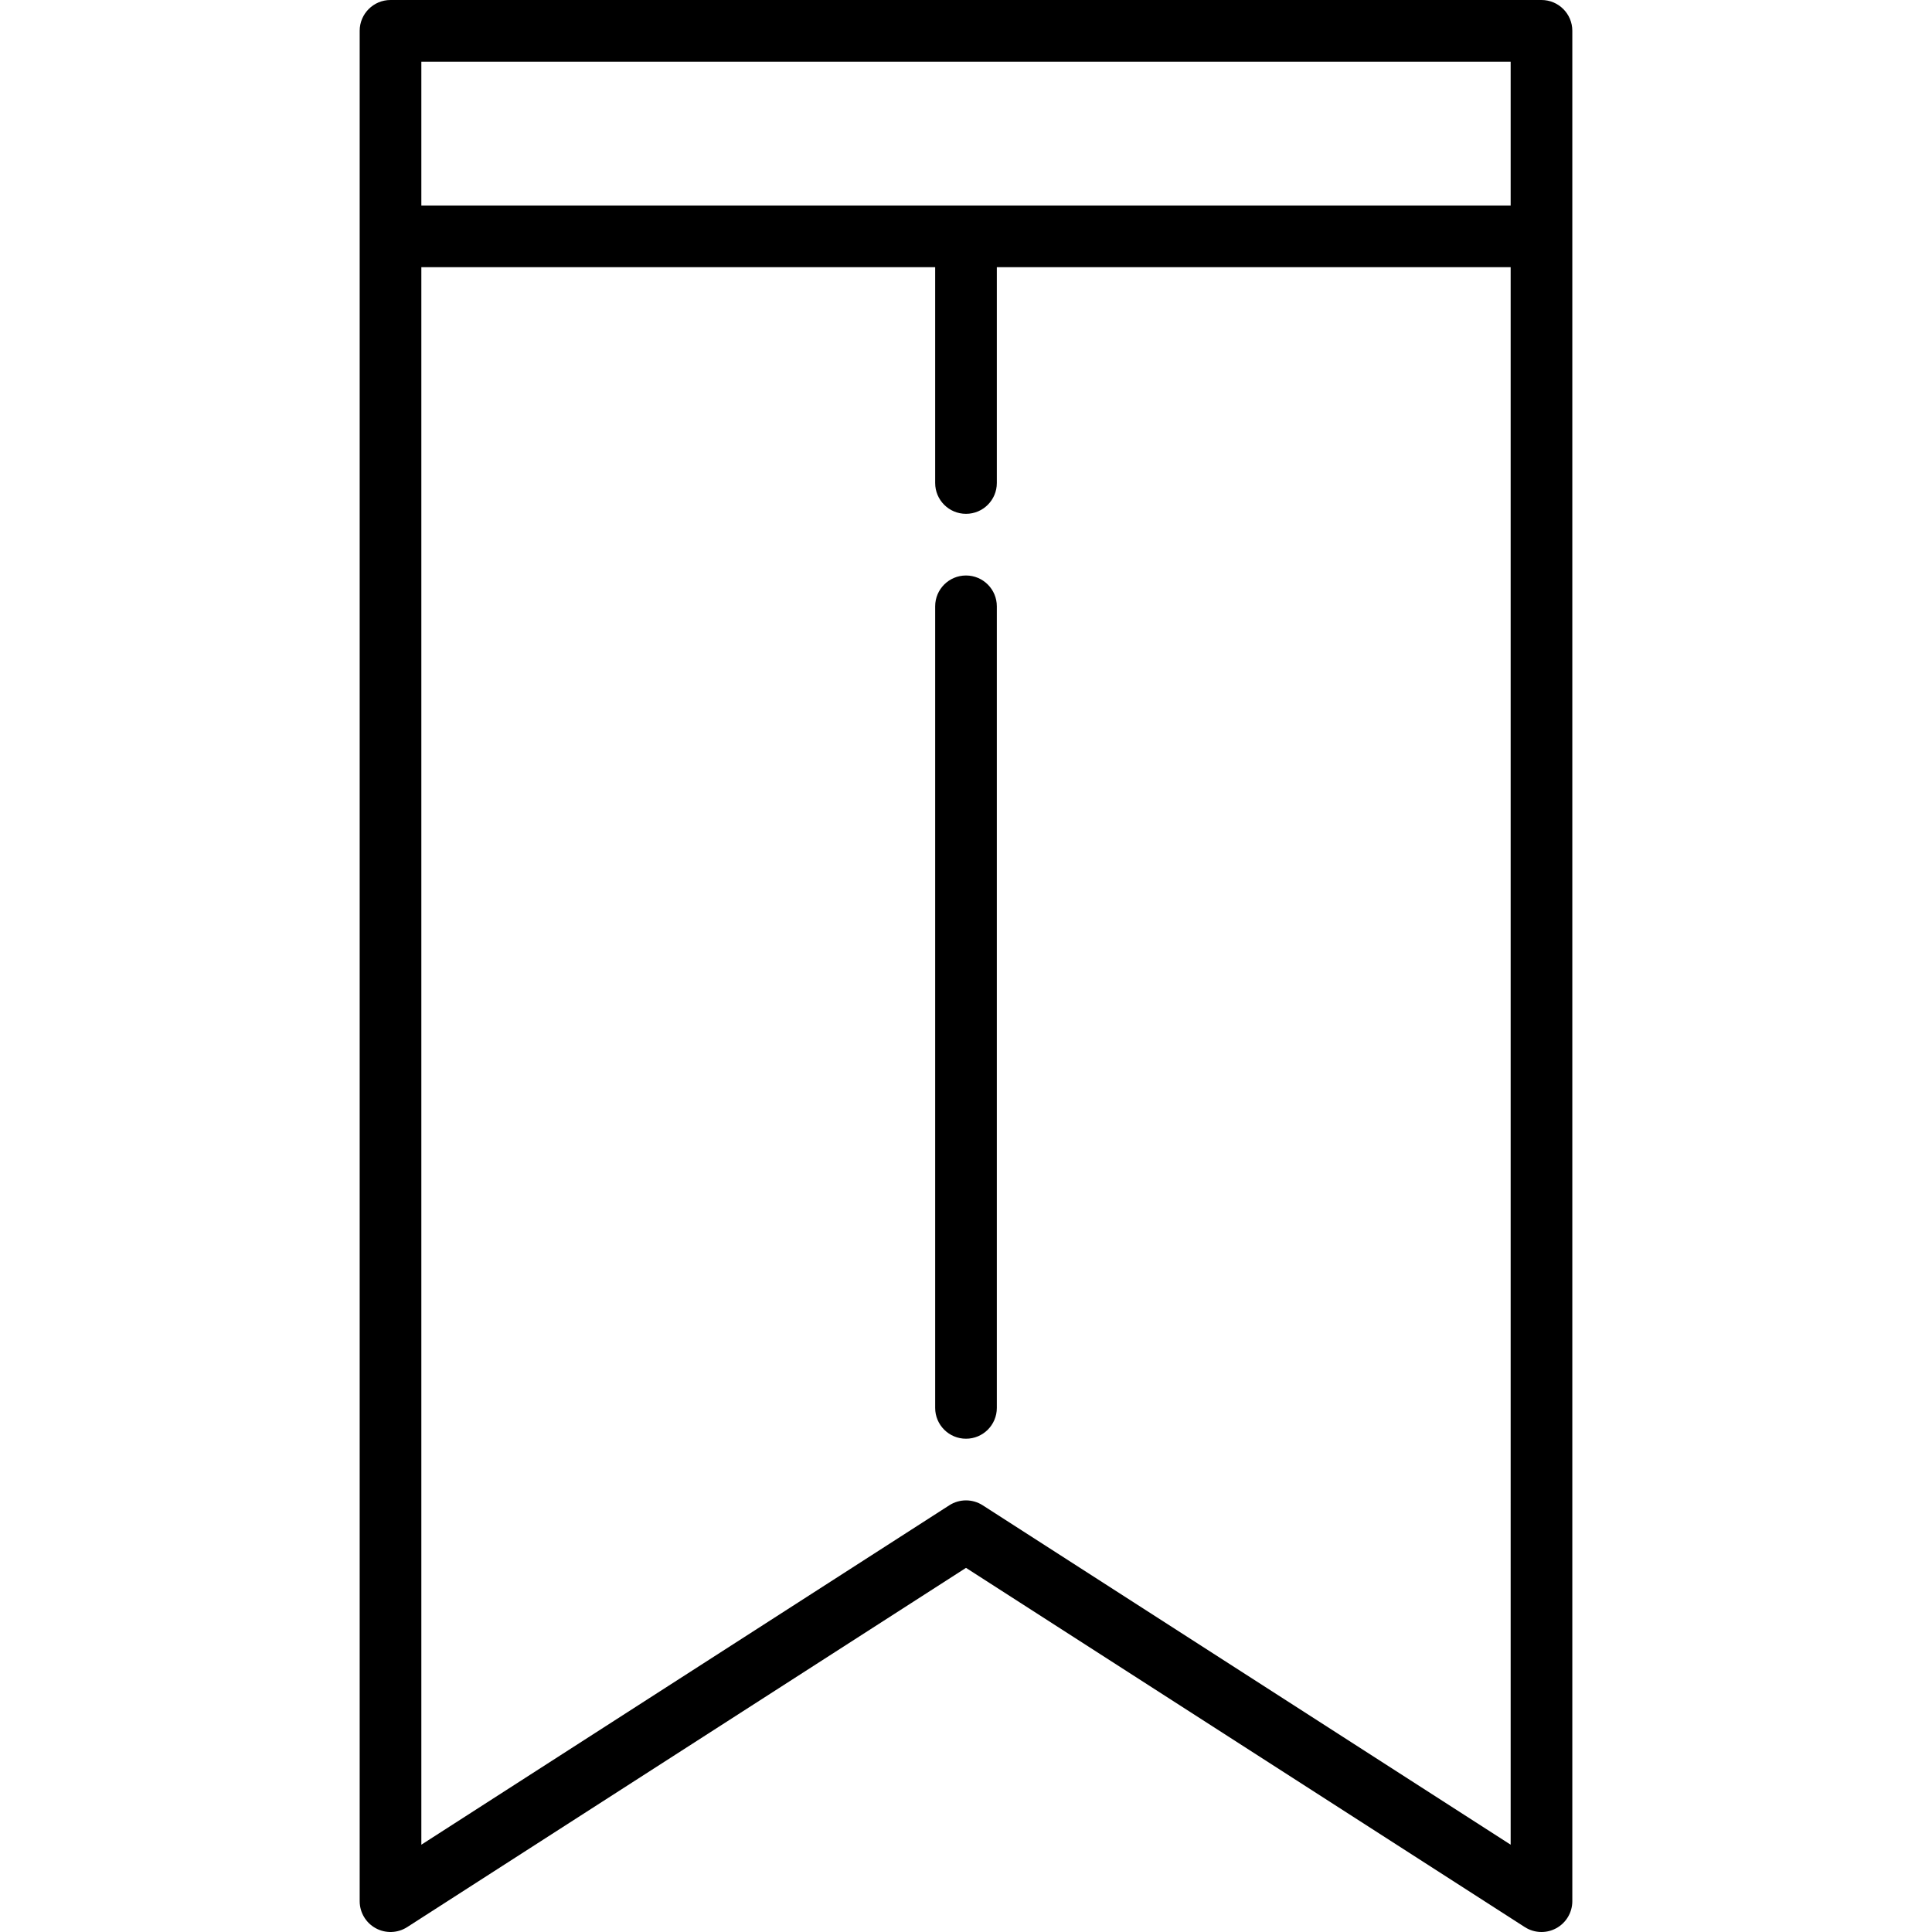 <?xml version="1.0" encoding="iso-8859-1"?>
<!-- Uploaded to: SVG Repo, www.svgrepo.com, Generator: SVG Repo Mixer Tools -->
<svg fill="#000000" height="800px" width="800px" version="1.1" id="Layer_1" xmlns="http://www.w3.org/2000/svg" xmlns:xlink="http://www.w3.org/1999/xlink" 
	 viewBox="0 0 512 512" xml:space="preserve">
<g>
	<g>
		<path d="M408.511,0H103.489c-4.513,0-8.17,3.658-8.17,8.17v495.66c0,2.989,1.632,5.739,4.255,7.171
			c2.621,1.431,5.82,1.317,8.333-0.298L256,415.5l148.092,95.203c1.342,0.863,2.879,1.297,4.418,1.297
			c1.344,0,2.693-0.331,3.915-0.999c2.623-1.432,4.255-4.182,4.255-7.171V8.17C416.681,3.658,413.024,0,408.511,0z M400.34,488.865
			l-139.922-89.951c-1.346-0.865-2.882-1.297-4.418-1.297c-1.536,0-3.072,0.432-4.418,1.297L111.66,488.865V70.809h136.17V128
			c0,4.512,3.657,8.17,8.17,8.17c4.513,0,8.17-3.658,8.17-8.17V70.809h136.17V488.865z M400.34,54.468H111.66V16.34H400.34V54.468z"
			/>
	</g>
</g>
<g>
	<g>
		<path d="M256,152.511c-4.513,0-8.17,3.658-8.17,8.17v212.426c0,4.512,3.657,8.17,8.17,8.17c4.513,0,8.17-3.658,8.17-8.17V160.681
			C264.17,156.169,260.513,152.511,256,152.511z"/>
	</g>
</g>
</svg>
